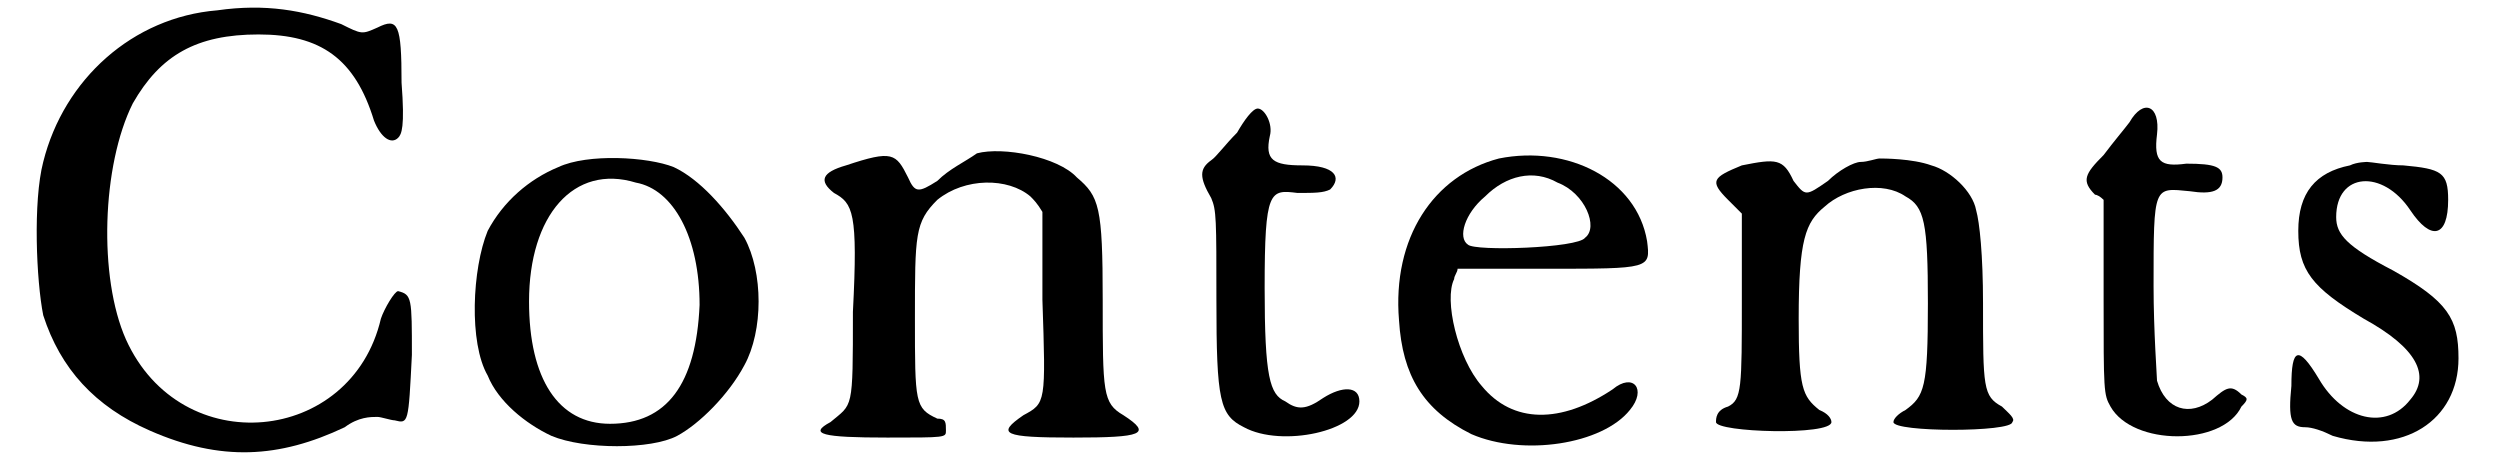 <?xml version='1.0' encoding='utf-8'?>
<svg xmlns="http://www.w3.org/2000/svg" xmlns:xlink="http://www.w3.org/1999/xlink" width="143px" height="27px" viewBox="0 0 1437 274" version="1.1">
<defs>
<path id="gl4374" d="M 119 6 C 70 10 30 46 18 94 C 12 117 14 163 18 183 C 28 214 48 236 80 250 C 121 268 155 266 193 248 C 201 242 208 242 212 242 C 214 242 220 244 222 244 C 230 246 230 246 232 206 C 232 173 232 171 224 169 C 222 169 216 179 214 185 C 197 258 98 268 66 197 C 50 161 52 96 70 60 C 86 32 107 20 143 20 C 179 20 199 34 210 70 C 214 80 220 84 224 80 C 226 78 228 74 226 48 C 226 14 224 10 212 16 C 203 20 203 20 191 14 C 169 6 147 2 119 6 z" fill="black"/><!-- width=244 height=274 -->
<path id="gl1843" d="M 60 10 C 43 17 28 30 19 47 C 10 69 8 112 19 131 C 25 146 41 159 56 166 C 75 174 114 174 129 166 C 142 159 159 142 168 125 C 179 105 179 71 168 51 C 157 34 142 17 127 10 C 112 4 77 2 60 10 M 105 19 C 127 23 142 51 142 90 C 140 136 123 159 90 159 C 60 159 43 133 43 88 C 43 38 69 8 105 19 z" fill="black"/><!-- width=192 height=185 -->
<path id="gl536" d="M 98 6 C 91 11 82 15 75 22 C 64 29 62 29 58 20 C 51 6 49 4 22 13 C 8 17 6 22 15 29 C 26 35 29 40 26 98 C 26 156 26 151 13 162 C 0 169 8 171 46 171 C 80 171 80 171 80 167 C 80 162 80 160 75 160 C 62 154 62 151 62 102 C 62 53 62 46 75 33 C 91 20 116 20 129 31 C 131 33 133 35 136 40 C 136 55 136 73 136 91 C 138 151 138 151 125 158 C 109 169 113 171 154 171 C 194 171 200 169 183 158 C 171 151 171 145 171 91 C 171 37 169 31 156 20 C 145 8 113 2 98 6 z" fill="black"/><!-- width=205 height=187 -->
<path id="gl276" d="M 33 21 C 26 28 21 35 18 37 C 11 42 11 47 18 59 C 21 66 21 71 21 118 C 21 177 23 185 37 192 C 59 204 104 194 104 177 C 104 168 94 168 83 175 C 73 182 68 182 61 177 C 52 173 49 163 49 111 C 49 54 52 54 68 56 C 78 56 83 56 87 54 C 94 47 90 40 71 40 C 54 40 49 37 52 23 C 54 16 49 7 45 7 C 42 7 37 14 33 21 z" fill="black"/><!-- width=118 height=215 -->
<path id="gl2828" d="M 70 8 C 32 18 8 54 12 102 C 14 134 26 154 54 168 C 84 181 130 174 146 154 C 156 142 148 132 136 142 C 106 162 78 162 60 140 C 46 124 38 90 44 78 C 44 76 46 74 46 72 C 64 72 82 72 98 72 C 158 72 158 72 156 56 C 150 20 110 0 70 8 M 104 22 C 120 28 128 48 120 54 C 116 60 56 62 52 58 C 46 54 50 40 62 30 C 74 18 90 14 104 22 z" fill="black"/><!-- width=168 height=189 -->
<path id="gl4379" d="M 105 8 C 103 8 98 10 94 10 C 90 10 81 15 75 21 C 62 30 62 30 55 21 C 49 8 45 8 25 12 C 8 19 6 21 17 32 C 21 36 23 38 25 40 C 25 58 25 73 25 90 C 25 141 25 148 17 152 C 10 154 10 159 10 161 C 10 167 77 169 77 161 C 77 159 75 156 70 154 C 60 146 58 141 58 101 C 58 55 62 45 73 36 C 85 25 107 21 120 30 C 131 36 133 45 133 92 C 133 141 131 146 120 154 C 116 156 113 159 113 161 C 113 167 182 167 182 161 C 184 159 180 156 176 152 C 165 146 165 141 165 92 C 165 64 163 45 161 38 C 159 27 146 15 135 12 C 124 8 107 8 105 8 z" fill="black"/><!-- width=199 height=182 -->
<path id="gl4386" d="M 39 15 C 36 19 30 26 24 34 C 13 45 11 49 19 57 C 20 57 22 58 24 60 C 24 79 24 98 24 117 C 24 171 24 173 28 180 C 41 203 93 203 104 180 C 108 176 108 175 104 173 C 98 167 95 169 87 176 C 74 186 60 182 55 165 C 55 163 53 136 53 110 C 53 51 53 53 74 55 C 87 57 93 55 93 47 C 93 41 89 39 72 39 C 57 41 53 38 55 22 C 57 5 47 1 39 15 z" fill="black"/><!-- width=123 height=214 -->
<path id="gl802" d="M 42 10 C 22 14 12 26 12 48 C 12 71 20 81 50 99 C 81 116 89 132 77 146 C 63 164 38 158 24 134 C 12 114 8 116 8 138 C 6 158 8 162 16 162 C 20 162 26 164 32 167 C 73 179 105 158 105 122 C 105 99 99 89 67 71 C 40 57 34 50 34 40 C 34 14 61 12 77 36 C 89 54 99 52 99 30 C 99 14 95 12 73 10 C 65 10 54 8 52 8 C 52 8 46 8 42 10 z" fill="black"/><!-- width=122 height=185 -->
</defs>
<use xlink:href="#gl4374" x="0" y="0"/>
<use xlink:href="#gl1843" x="257" y="87"/>
<use xlink:href="#gl536" x="462" y="83"/>
<use xlink:href="#gl276" x="678" y="56"/>
<use xlink:href="#gl2828" x="793" y="84"/>
<use xlink:href="#gl4379" x="979" y="84"/>
<use xlink:href="#gl4386" x="1190" y="56"/>
<use xlink:href="#gl802" x="1315" y="86"/>
</svg>
